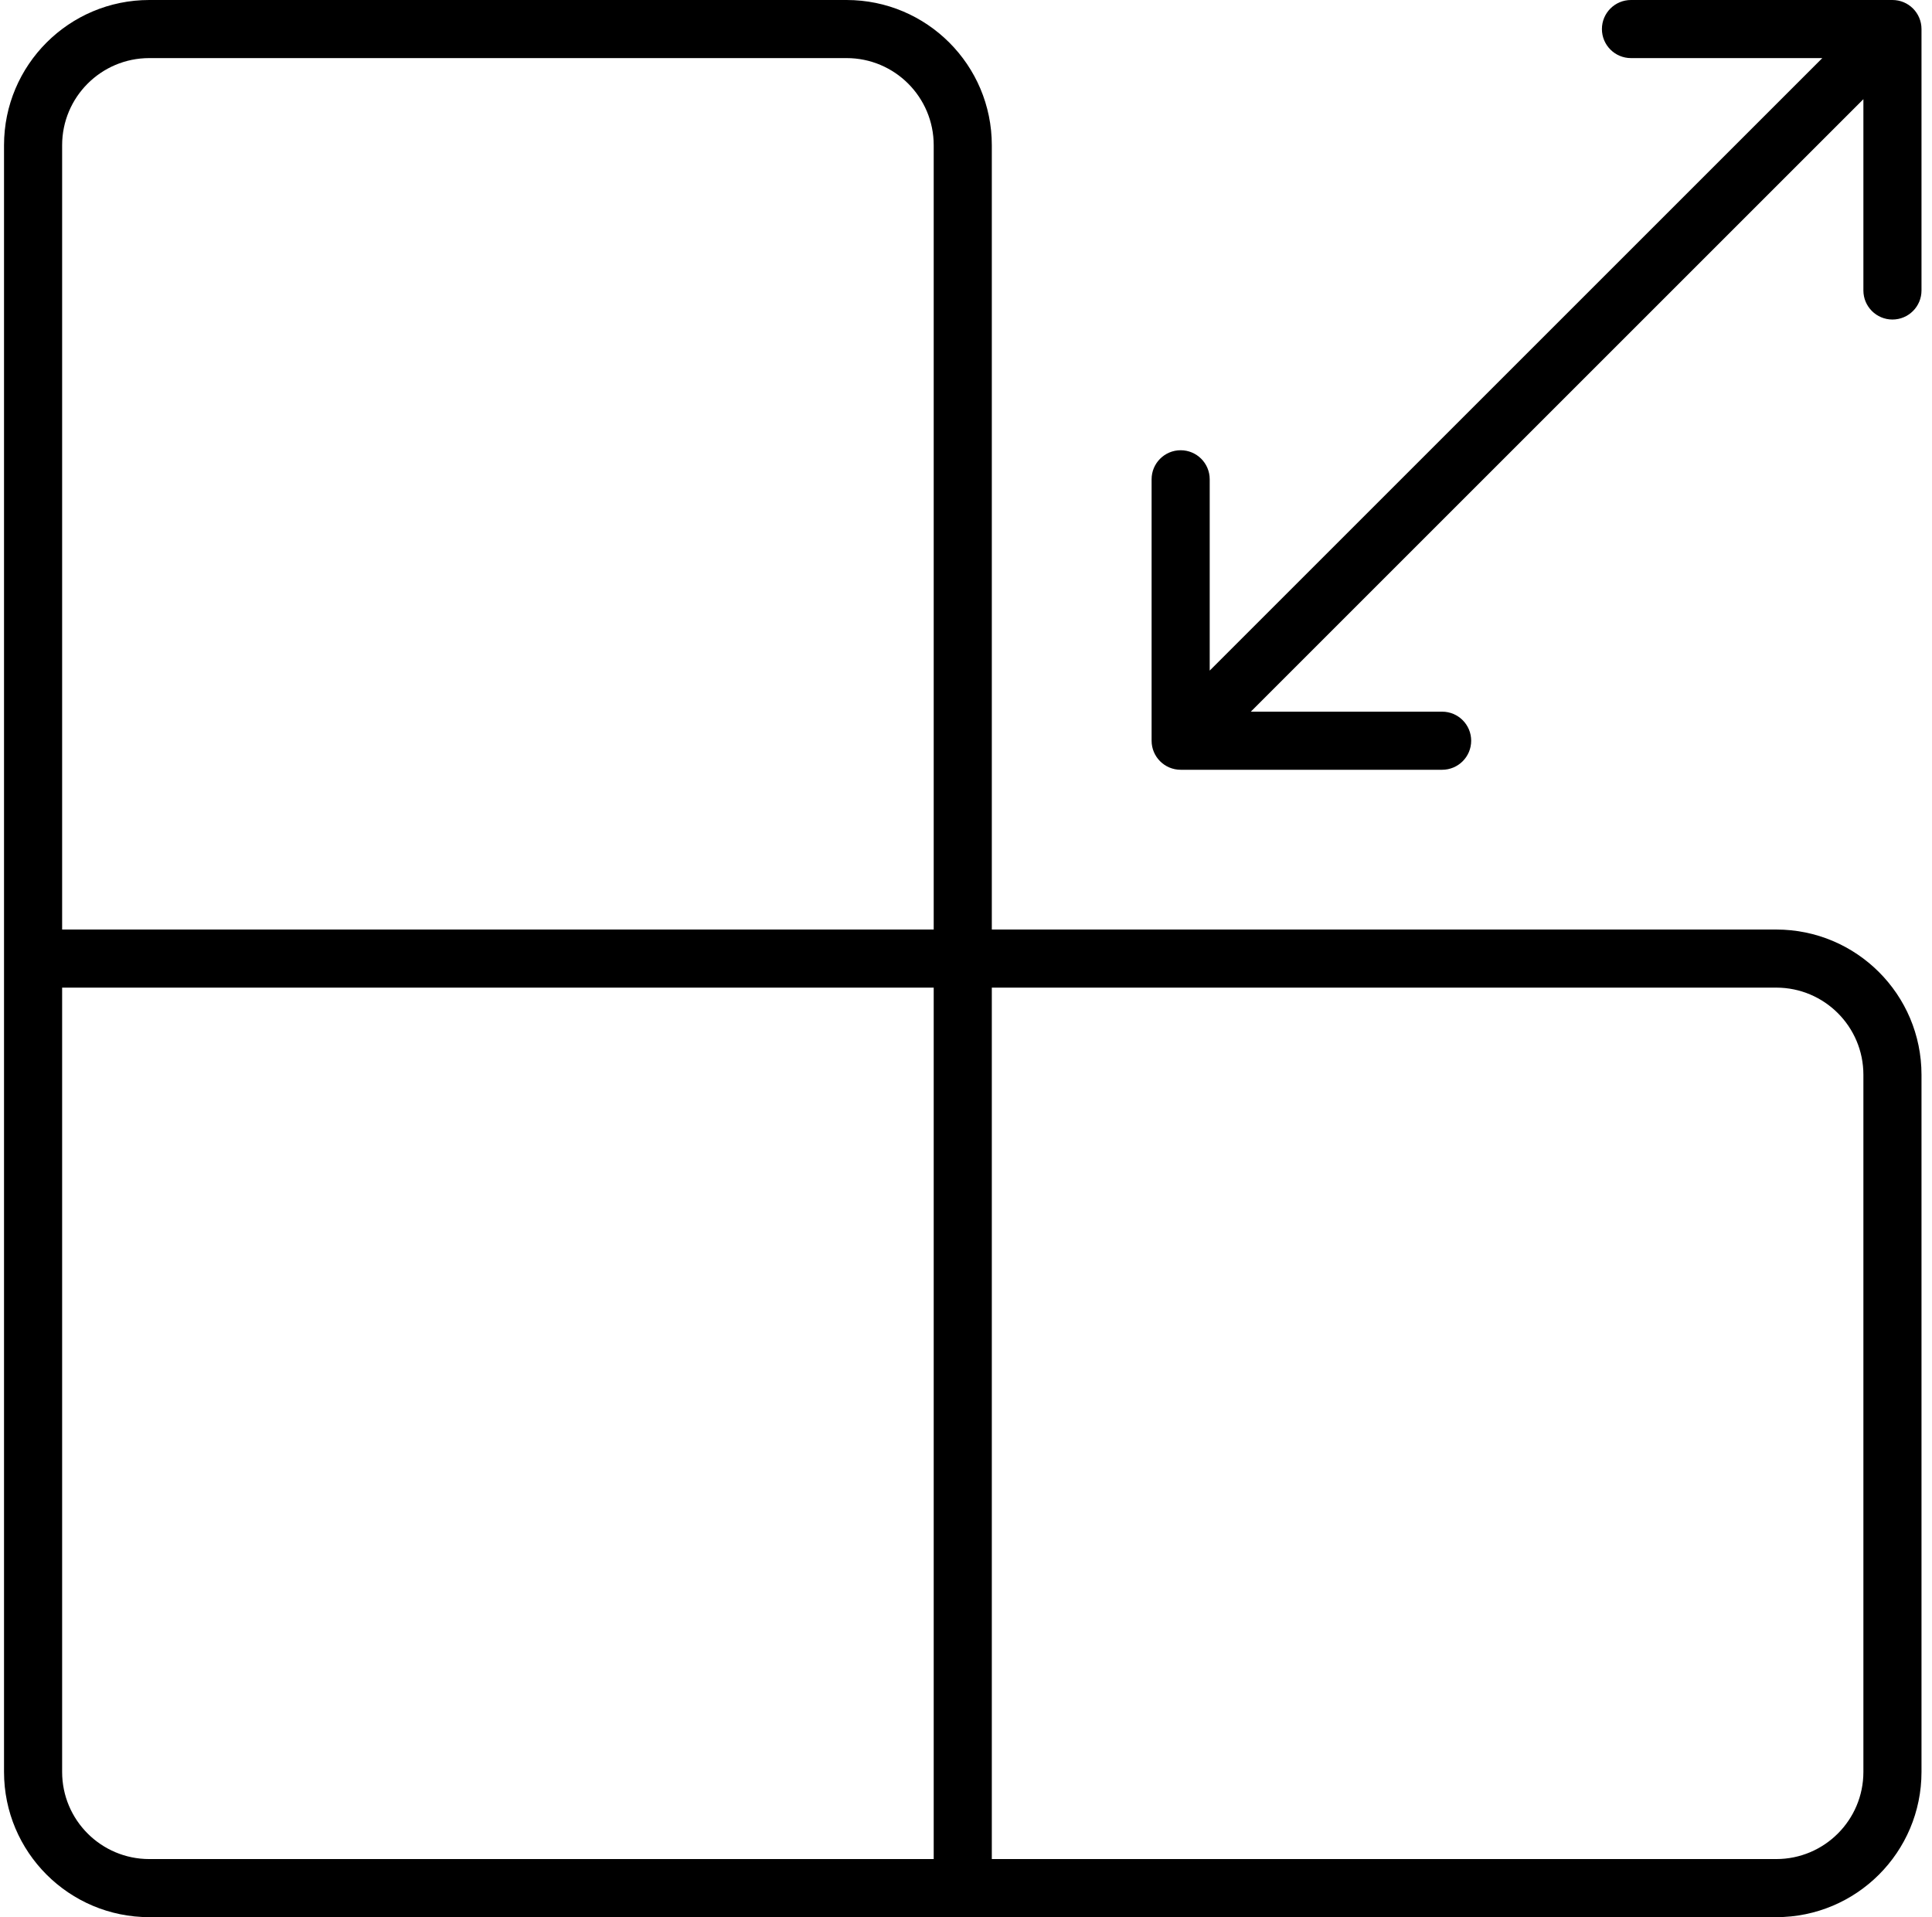 <svg width="133" height="132" viewBox="0 0 133 132" fill="none" xmlns="http://www.w3.org/2000/svg">
<path d="M132.277 2C132.277 0.895 131.382 0 130.277 0L112.277 -7.15256e-07C111.173 -7.15256e-07 110.277 0.895 110.277 2C110.277 3.105 111.173 4 112.277 4L128.277 4V20C128.277 21.105 129.173 22 130.277 22C131.382 22 132.277 21.105 132.277 20V2ZM79.277 51C79.277 52.105 80.173 53 81.277 53H99.277C100.382 53 101.277 52.105 101.277 51C101.277 49.895 100.382 49 99.277 49H83.277V33C83.277 31.895 82.382 31 81.277 31C80.173 31 79.277 31.895 79.277 33V51ZM10.277 4H58.277V0H10.277V4ZM64.277 10V66H68.277V10H64.277ZM66.277 64H2.277V68H66.277V64ZM4.277 66V10H0.277V66H4.277ZM58.277 4C61.591 4 64.277 6.686 64.277 10H68.277C68.277 4.477 63.8 0 58.277 0V4ZM10.277 0C4.755 0 0.277 4.477 0.277 10H4.277C4.277 6.686 6.964 4 10.277 4V0ZM64.277 66V130H68.277V66H64.277ZM66.277 128H10.277V132H66.277V128ZM4.277 122V66H0.277V122H4.277ZM10.277 128C6.964 128 4.277 125.314 4.277 122H0.277C0.277 127.523 4.755 132 10.277 132V128ZM66.277 68H122.277V64H66.277V68ZM128.277 74V122H132.277V74H128.277ZM122.277 128H66.277V132H122.277V128ZM128.277 122C128.277 125.314 125.591 128 122.277 128V132C127.8 132 132.277 127.523 132.277 122H128.277ZM122.277 68C125.591 68 128.277 70.686 128.277 74H132.277C132.277 68.477 127.8 64 122.277 64V68ZM128.863 0.586L79.863 49.586L82.692 52.414L131.692 3.414L128.863 0.586Z" fill="black"/>
</svg>
